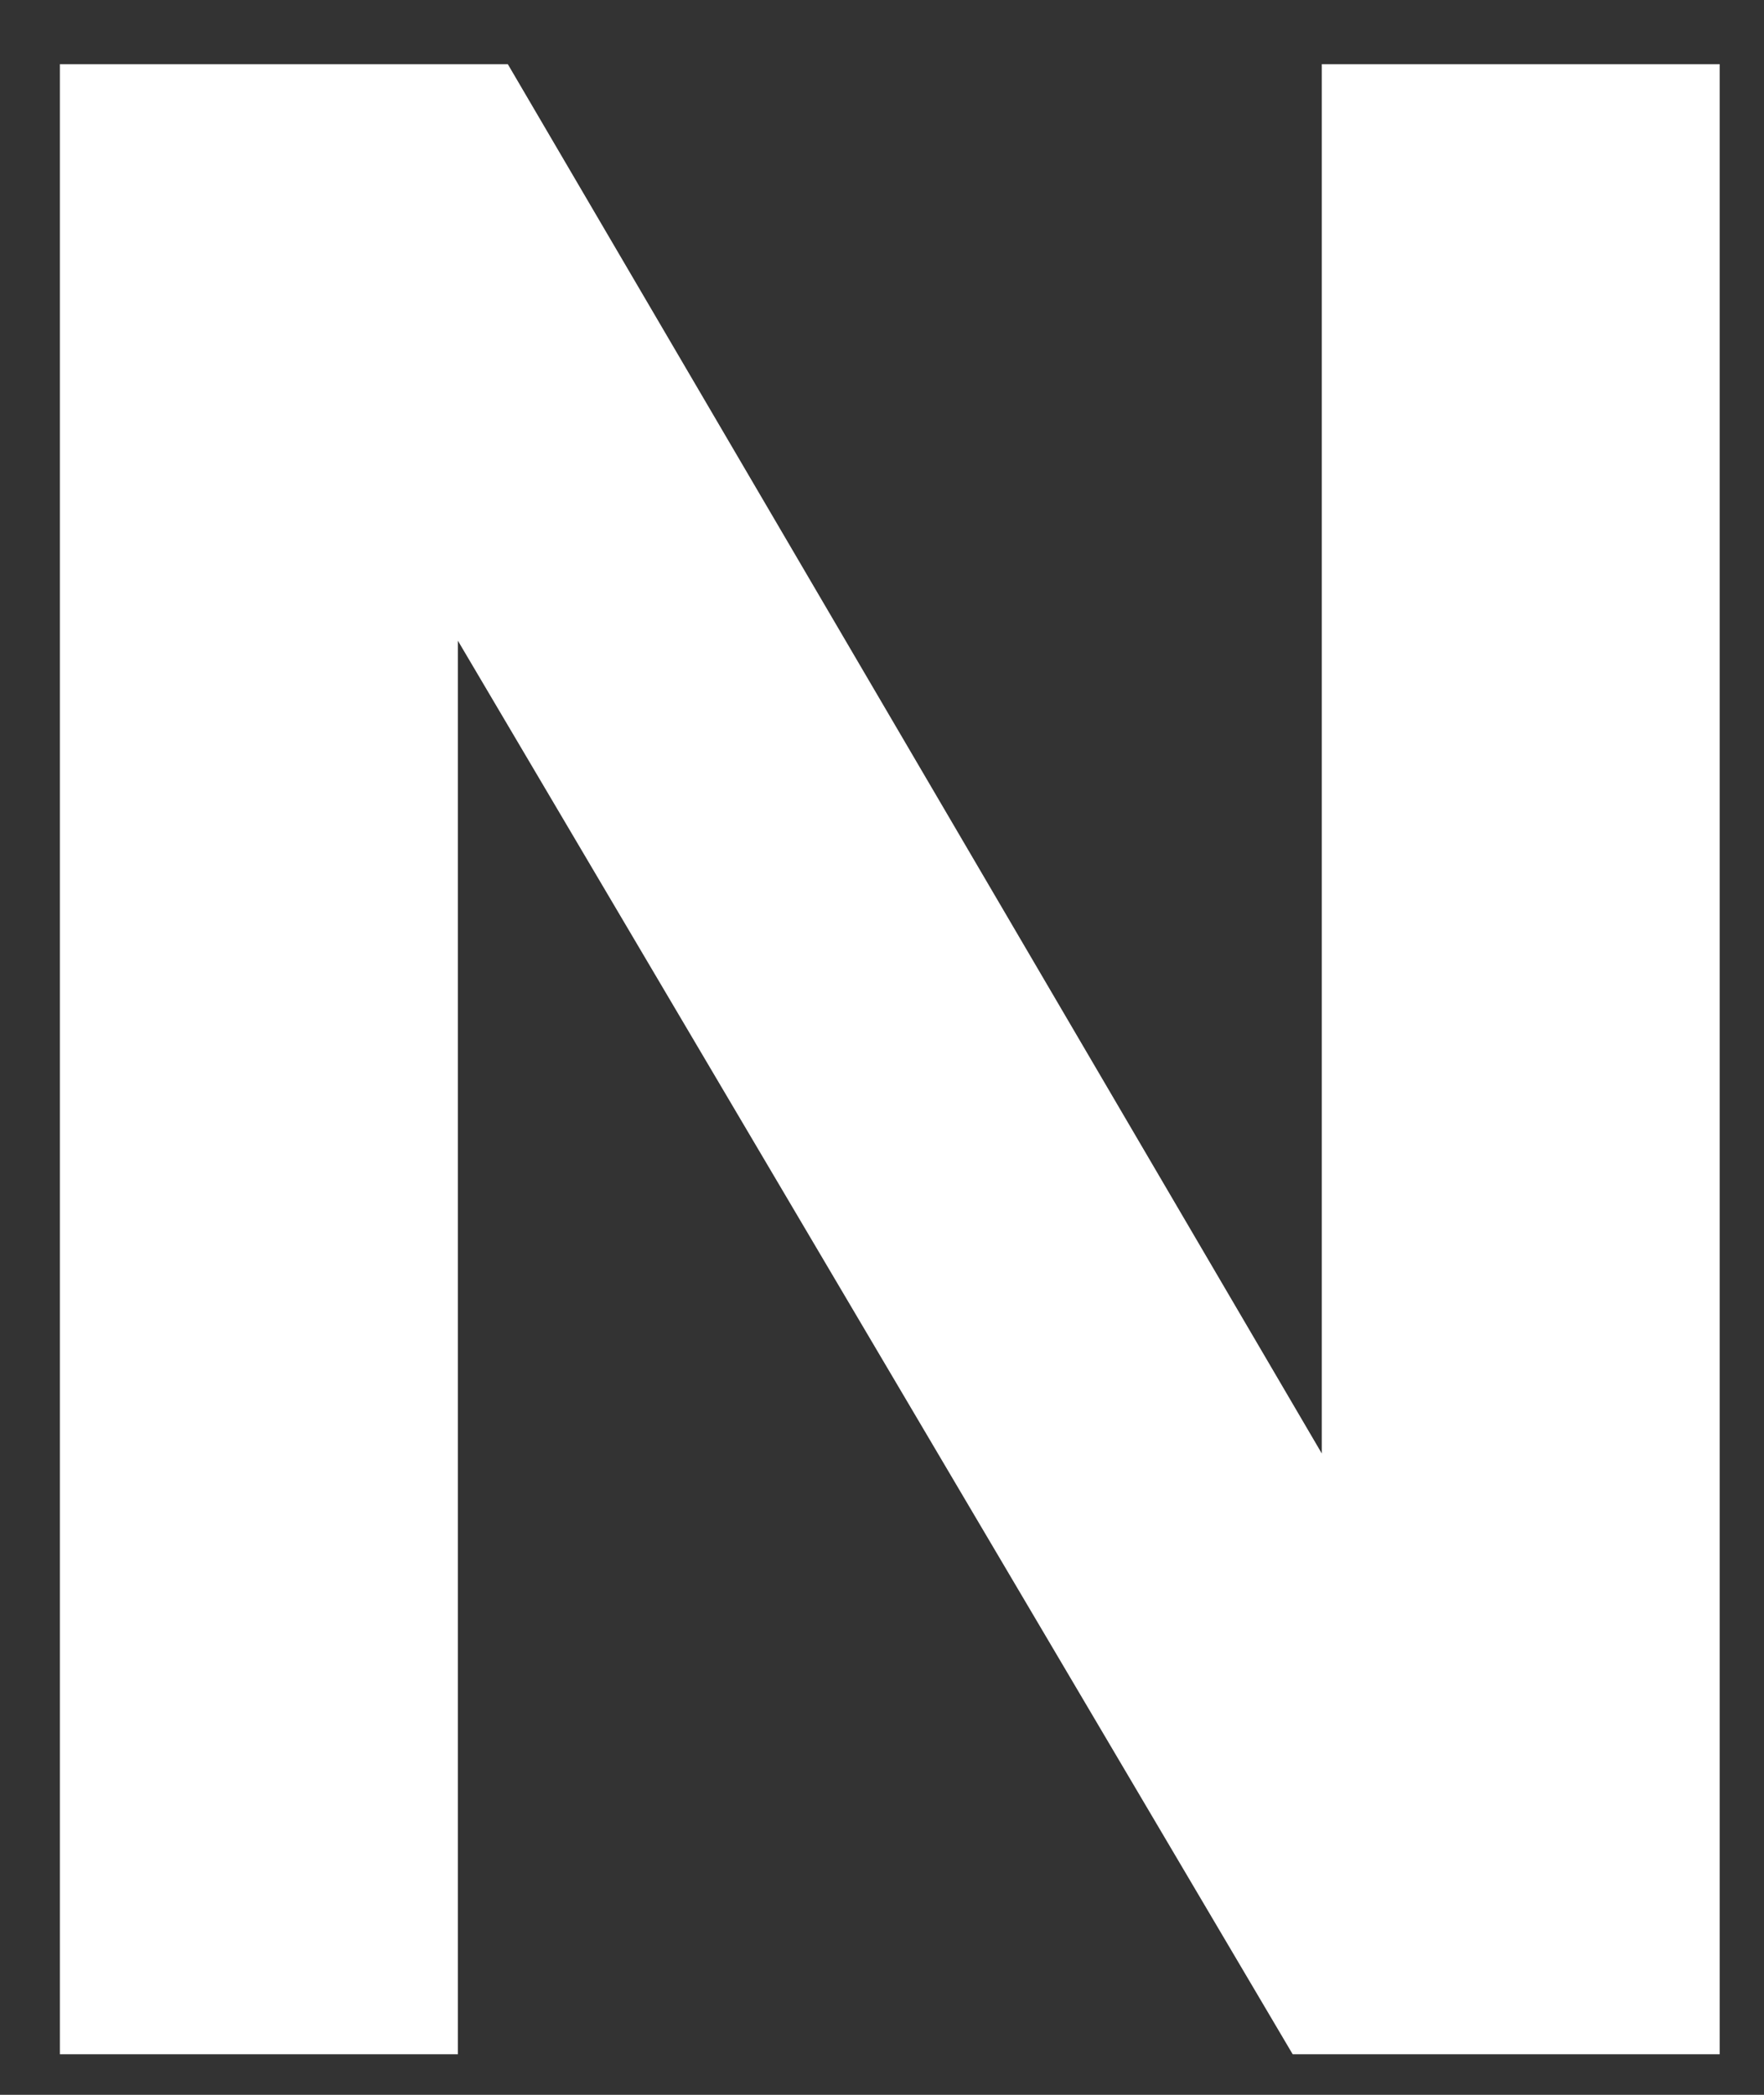 <svg width="16" height="19" viewBox="0 0 16 19" fill="none" xmlns="http://www.w3.org/2000/svg">
<rect x="0" y="0" width="16" height="19" fill="#333333" stroke="none"/>
<path d="M15.598 18.632H11.725L4.153 5.811V18.632H0.543V0.582H4.606L11.989 13.183V0.582H15.598V18.632Z" fill="white"/>
</svg>
